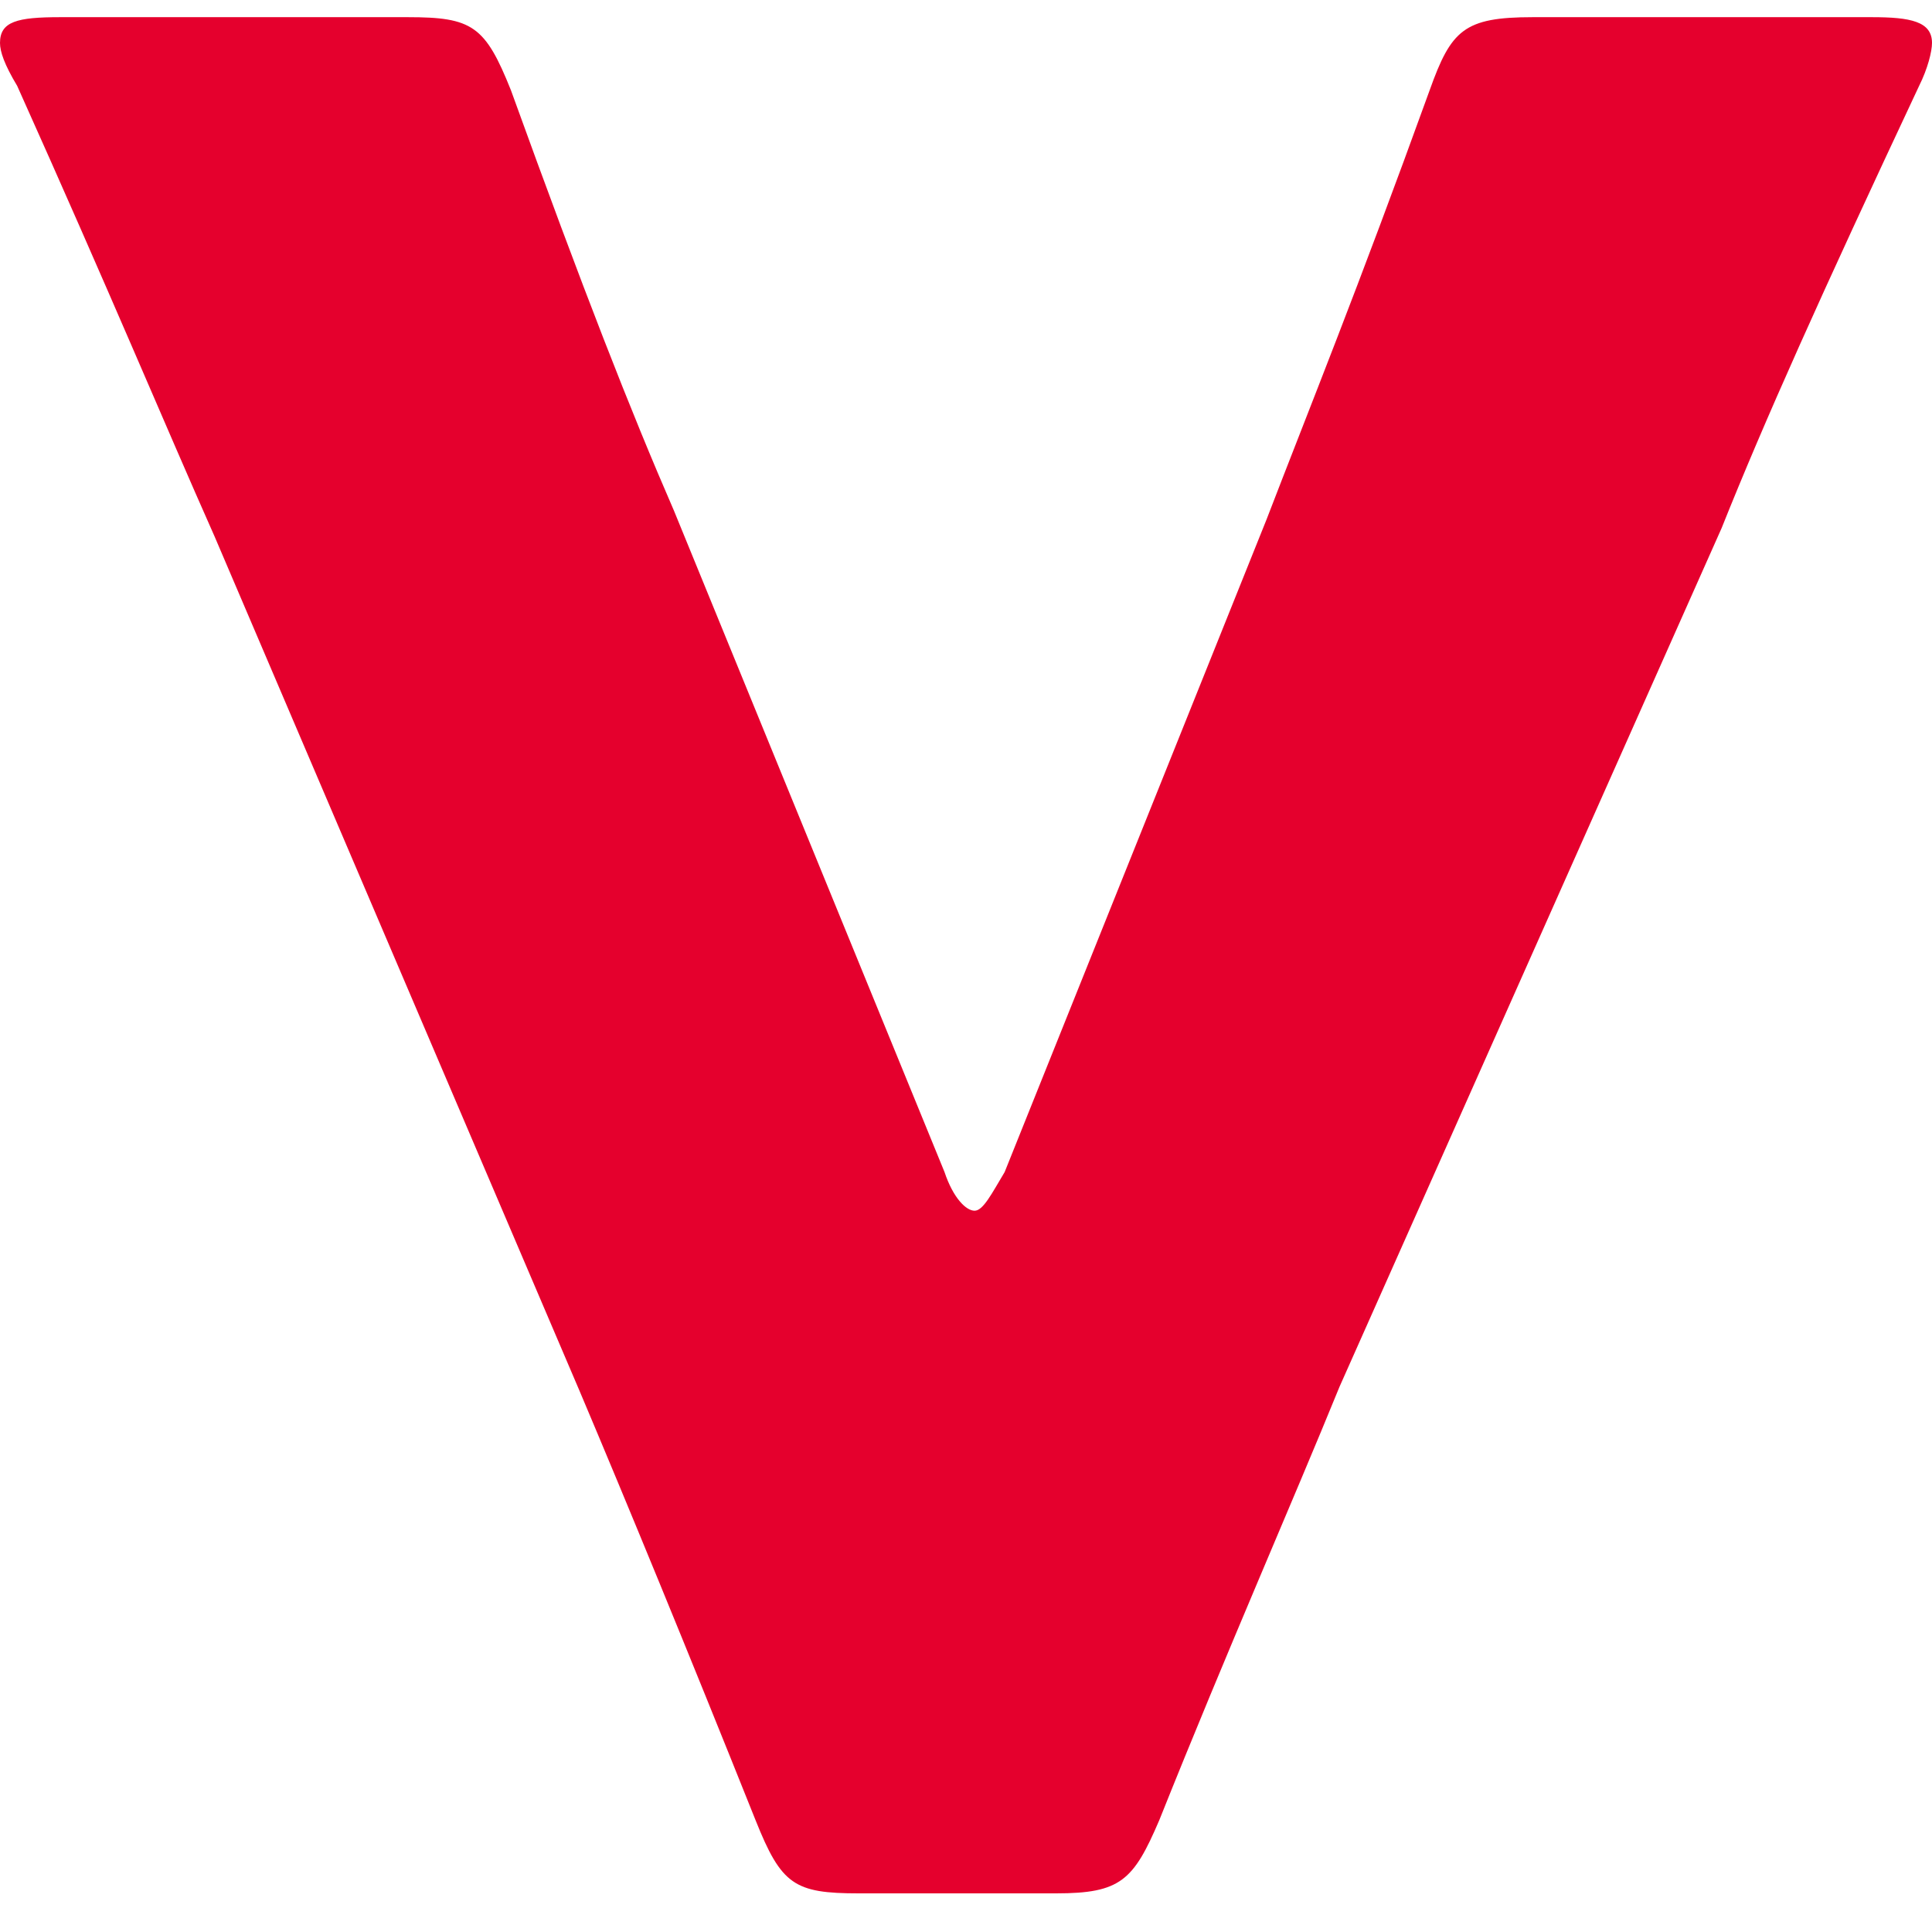 <?xml version="1.0" encoding="utf-8"?>
<!-- Generator: Adobe Illustrator 25.0.1, SVG Export Plug-In . SVG Version: 6.00 Build 0)  -->
<svg version="1.1" id="レイヤー_1" xmlns="http://www.w3.org/2000/svg" xmlns:xlink="http://www.w3.org/1999/xlink" x="0px"
	 y="0px" viewBox="0 0 45 45" style="enable-background:new 0 0 45 45;" xml:space="preserve">
<g fill="#E5002D">
	<path d="M31.2,32.3c-1.1,2.7-2.6,6.1-4.2,10.1c-0.6,1.4-0.9,1.7-2.4,1.7h-4.6c-1.5,0-1.8-0.2-2.4-1.7c-1.6-4-3-7.4-4.1-10L5,12.5
		C3.8,9.8,2.6,6.9,0.4,2C0.1,1.5,0,1.2,0,1c0-0.5,0.4-0.6,1.4-0.6h8.1c1.5,0,1.8,0.2,2.4,1.7c1.7,4.7,2.8,7.5,3.8,9.8l6.3,15.4
		c0.2,0.6,0.5,0.9,0.7,0.9c0.2,0,0.4-0.4,0.7-0.9l6.1-15.2c1-2.6,2.1-5.3,3.8-10c0.5-1.4,0.8-1.7,2.4-1.7h7.9c0.9,0,1.4,0.1,1.4,0.6
		c0,0.2-0.1,0.6-0.3,1c-2.3,4.9-3.6,7.8-4.6,10.3L31.2,32.3z"/>
</g>
</svg>
